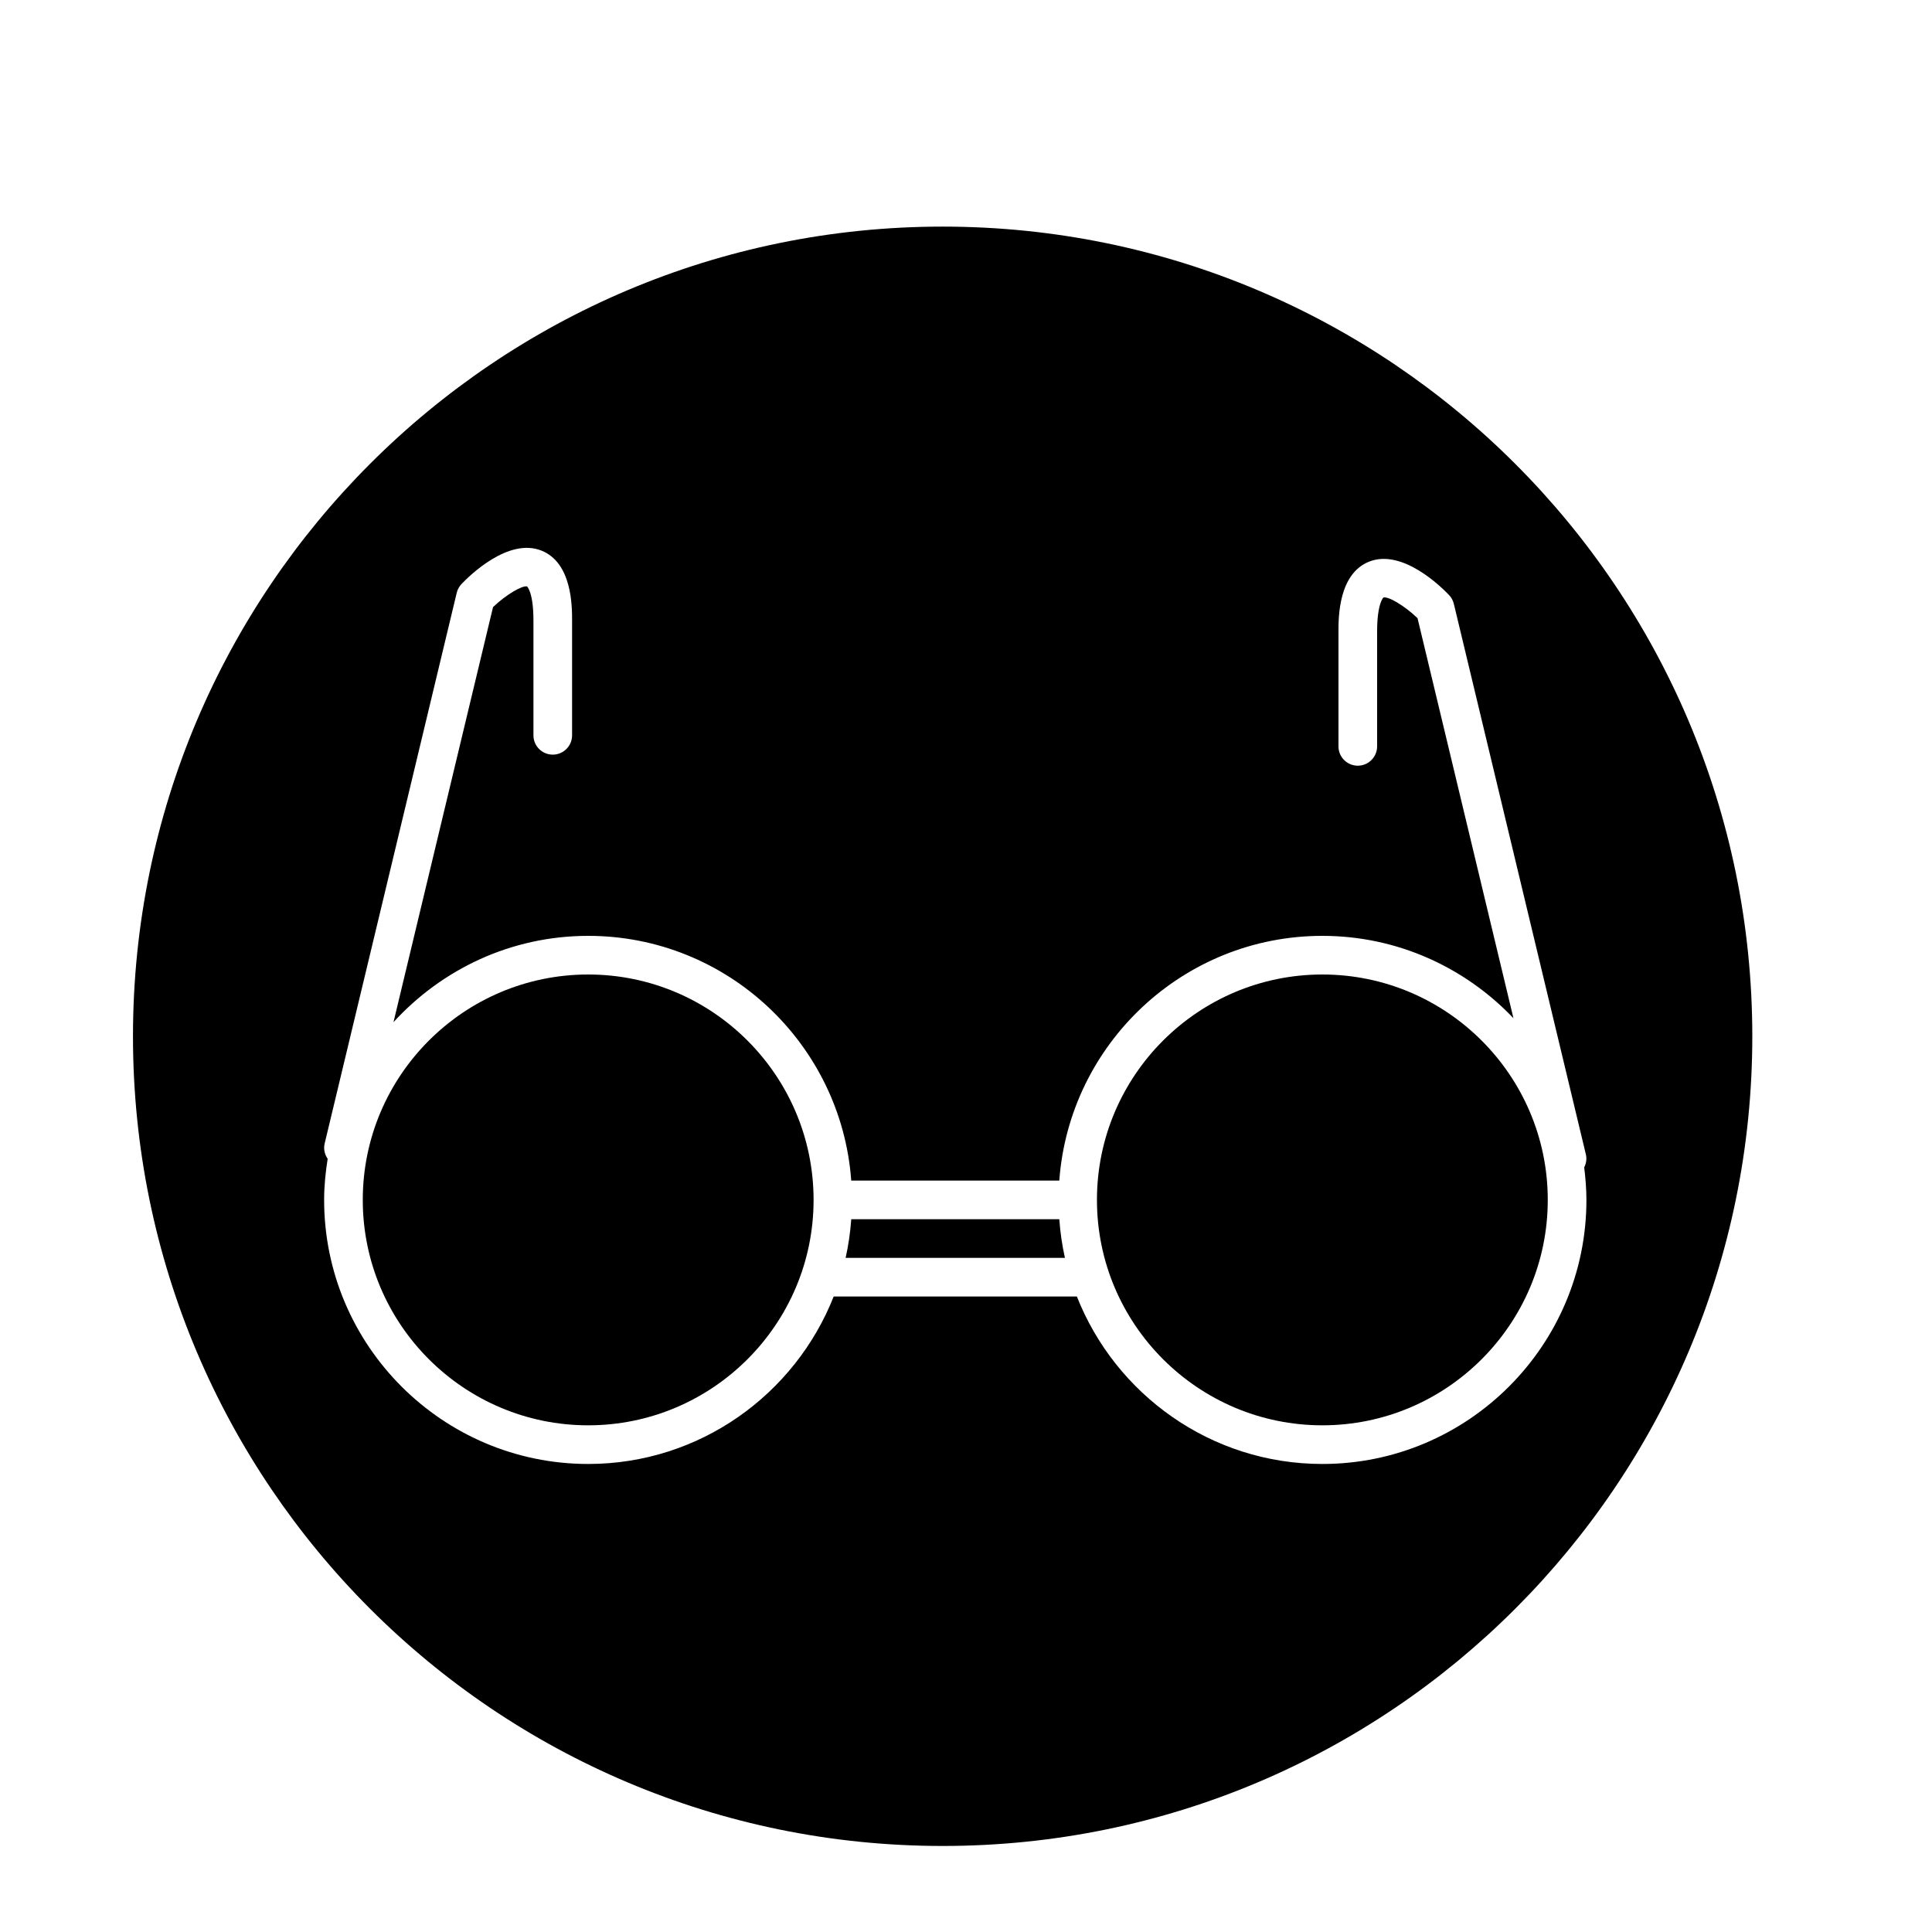 <?xml version="1.0" encoding="utf-8"?>
<!-- Generator: Adobe Illustrator 16.0.0, SVG Export Plug-In . SVG Version: 6.00 Build 0)  -->
<!DOCTYPE svg PUBLIC "-//W3C//DTD SVG 1.1//EN" "http://www.w3.org/Graphics/SVG/1.1/DTD/svg11.dtd">
<svg version="1.1" id="Layer_1" xmlns="http://www.w3.org/2000/svg" xmlns:xlink="http://www.w3.org/1999/xlink" x="0px" y="0px"
	 width="100px" height="100px" viewBox="0 0 100 100" enable-background="new 0 0 100 100" xml:space="preserve">
<g>
	<path d="M44.061,63.107c-0.05,0.682-0.145,1.35-0.292,2h11.352c-0.146-0.65-0.242-1.318-0.292-2H44.061z"/>
	<path d="M48.791,11.729c-23.146,0-41.908,18.764-41.908,41.91c0,23.145,18.763,41.908,41.908,41.908S90.699,76.784,90.699,53.64
		C90.699,30.493,71.936,11.729,48.791,11.729z M81.998,60.425c0.068,0.553,0.115,1.111,0.115,1.683
		c0,7.536-6.131,13.667-13.667,13.667c-5.77,0-10.706-3.6-12.707-8.667H43.151c-2.001,5.067-6.937,8.667-12.707,8.667
		c-7.536,0-13.667-6.131-13.667-13.667c0-0.726,0.073-1.433,0.183-2.128c-0.155-0.226-0.224-0.508-0.155-0.795l6.835-28.5
		c0.041-0.171,0.126-0.327,0.247-0.455c0.389-0.41,2.417-2.42,4.14-1.73c1.584,0.632,1.584,2.879,1.584,3.617v5.943
		c0,0.553-0.448,1-1,1s-1-0.447-1-1v-5.943c0-1.469-0.328-1.76-0.331-1.763c-0.235-0.063-1.073,0.409-1.761,1.07l-5.152,21.483
		c2.501-2.737,6.086-4.467,10.077-4.467c7.199,0,13.101,5.598,13.616,12.667h10.769c0.516-7.069,6.417-12.667,13.616-12.667
		c3.892,0,7.399,1.644,9.891,4.262l-4.965-20.706c-0.699-0.67-1.527-1.143-1.768-1.067c0.002,0-0.324,0.293-0.324,1.76v5.943
		c0,0.553-0.448,1-1,1s-1-0.447-1-1v-5.943c0-0.738,0-2.986,1.585-3.618c1.724-0.688,3.751,1.32,4.14,1.73
		c0.121,0.128,0.206,0.284,0.247,0.455l6.835,28.5C82.142,59.992,82.097,60.223,81.998,60.425z"/>
	<path d="M30.444,50.44c-6.433,0-11.667,5.233-11.667,11.667s5.234,11.667,11.667,11.667s11.667-5.233,11.667-11.667
		S36.877,50.44,30.444,50.44z"/>
	<path d="M68.445,50.44c-6.433,0-11.667,5.233-11.667,11.667s5.234,11.667,11.667,11.667s11.667-5.233,11.667-11.667
		S74.878,50.44,68.445,50.44z"/>
</g>
</svg>
